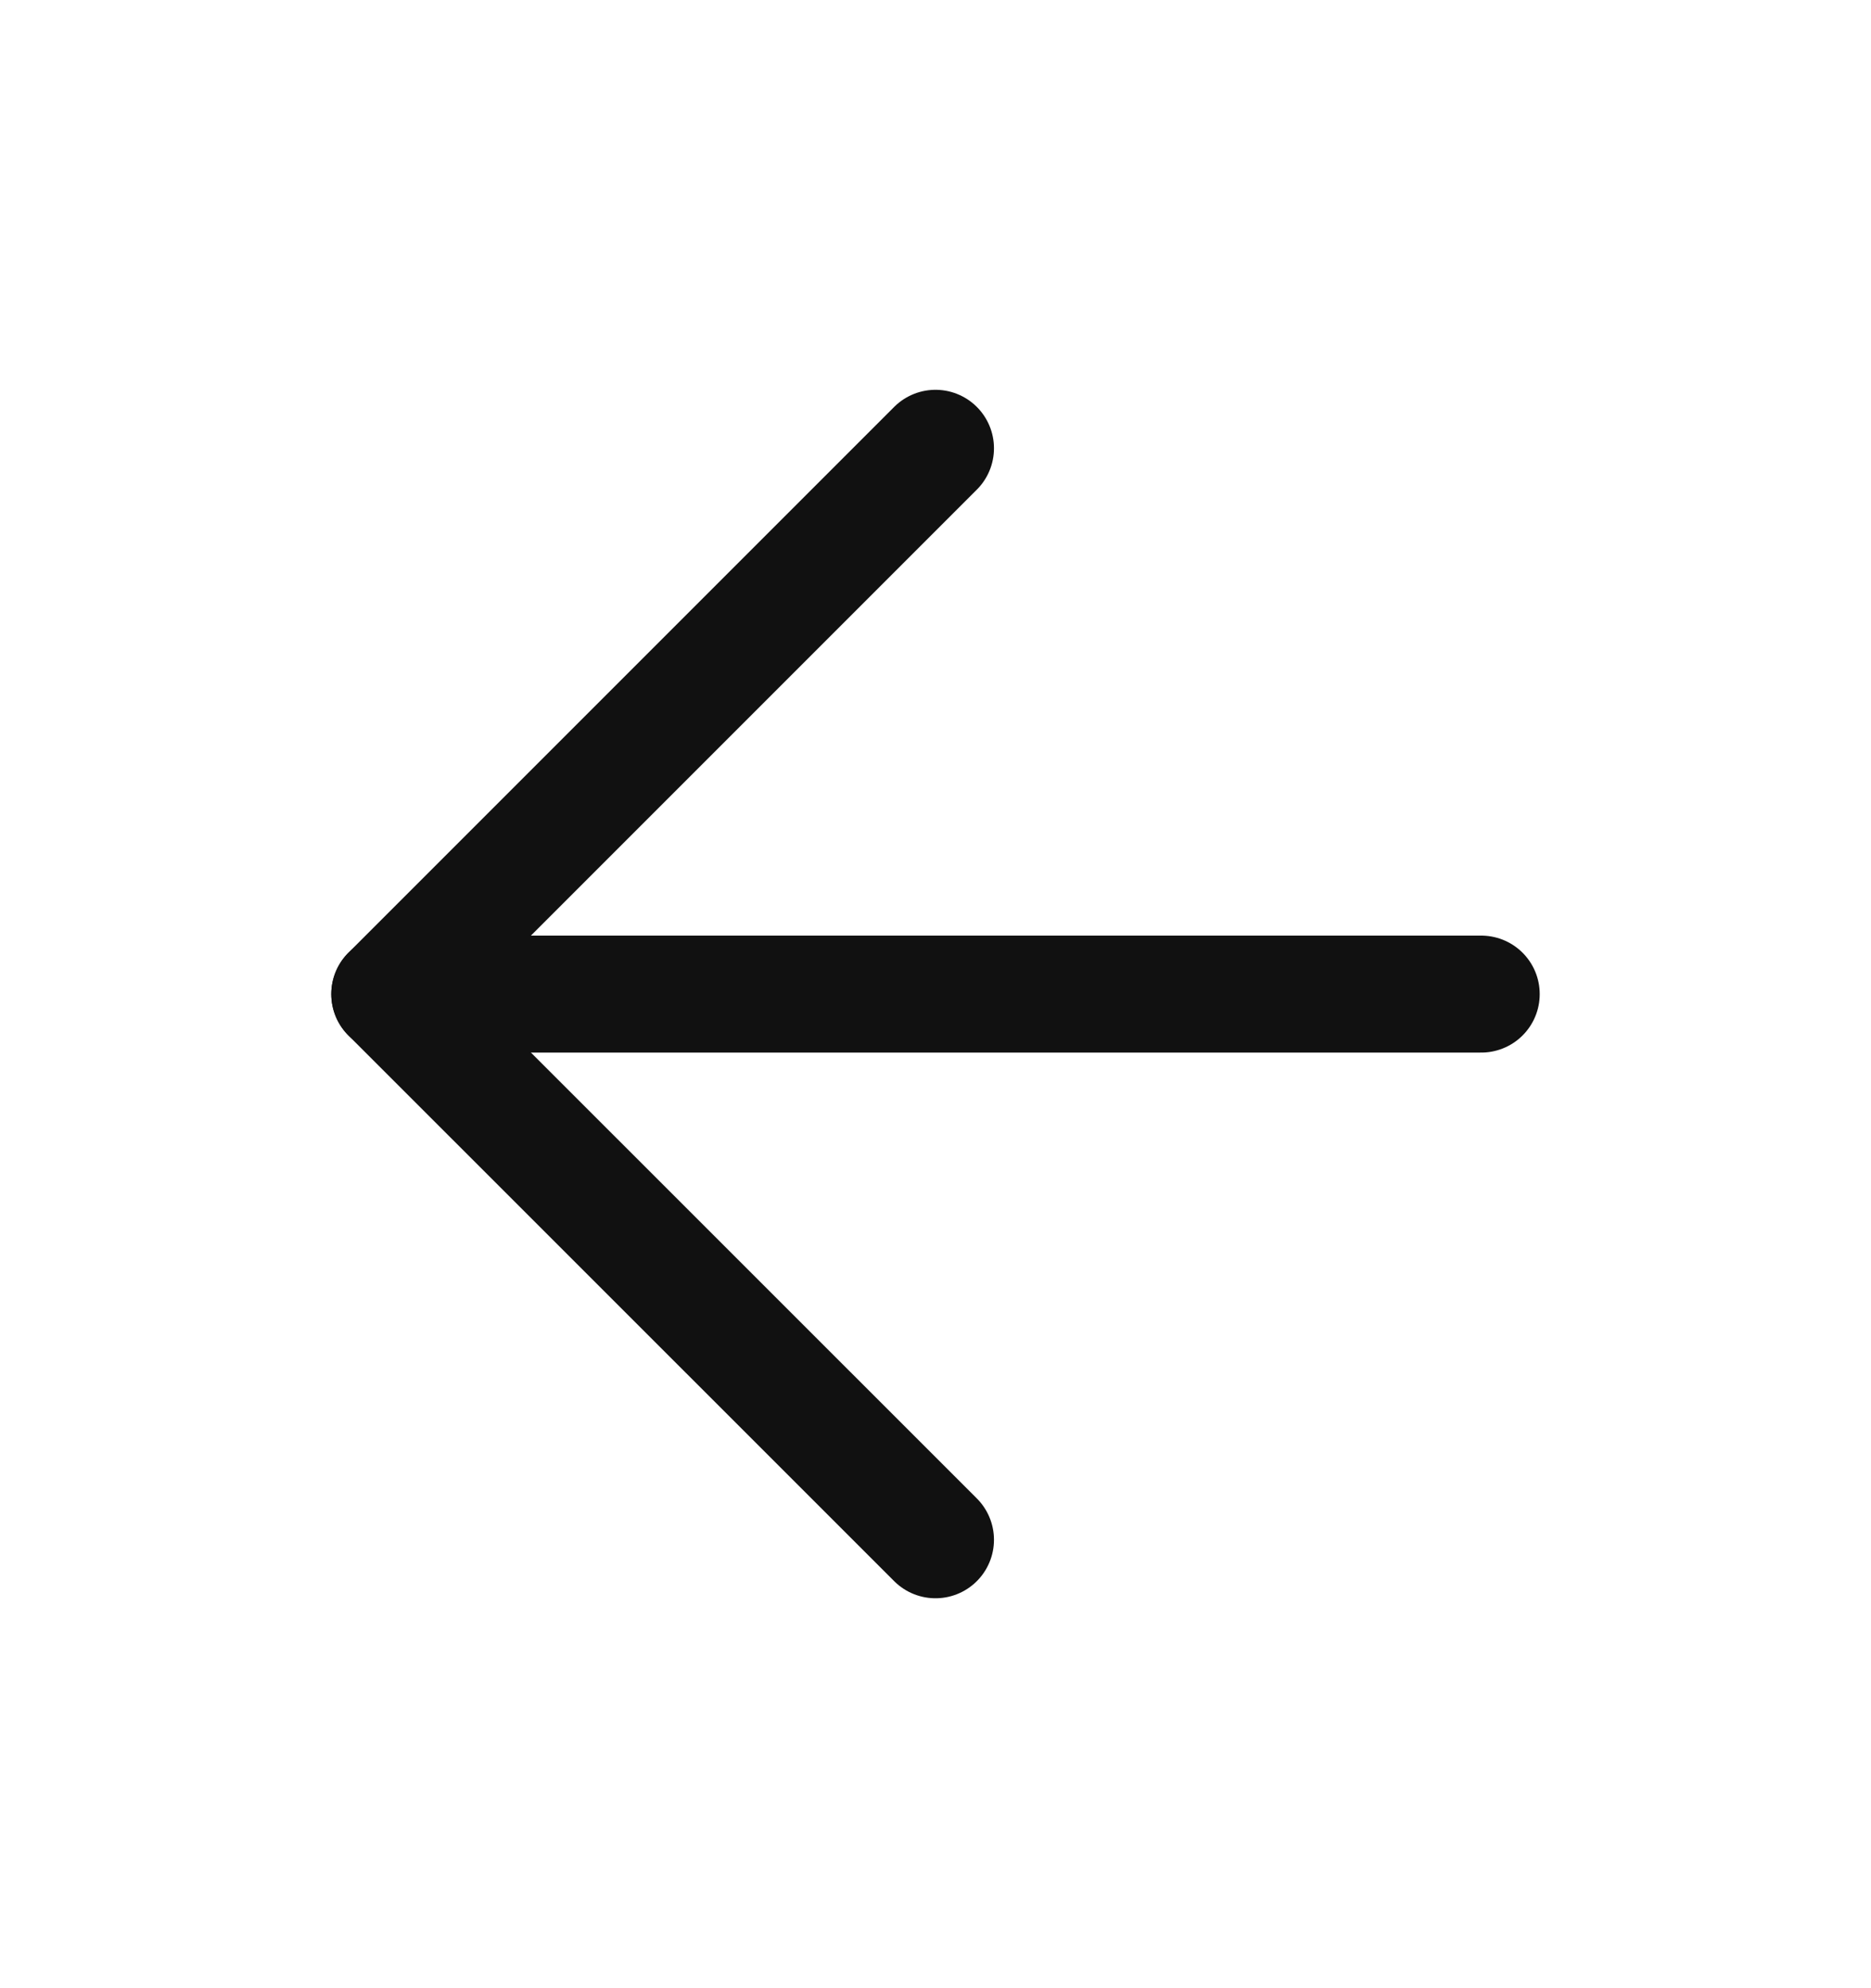 <svg
        width="16"
        height="17"
        viewBox="0 0 16 17"
        fill="none"
        xmlns="http://www.w3.org/2000/svg"
    >
    <path
            d="M12.667 8.5H3.333"
            stroke="#111111"
            stroke-linecap="round"
            stroke-linejoin="round"
        />
    <path
            d="M8 13.166L3.333 8.5L8 3.833"
            stroke="#111111"
            stroke-linecap="round"
            stroke-linejoin="round"
        />
</svg>